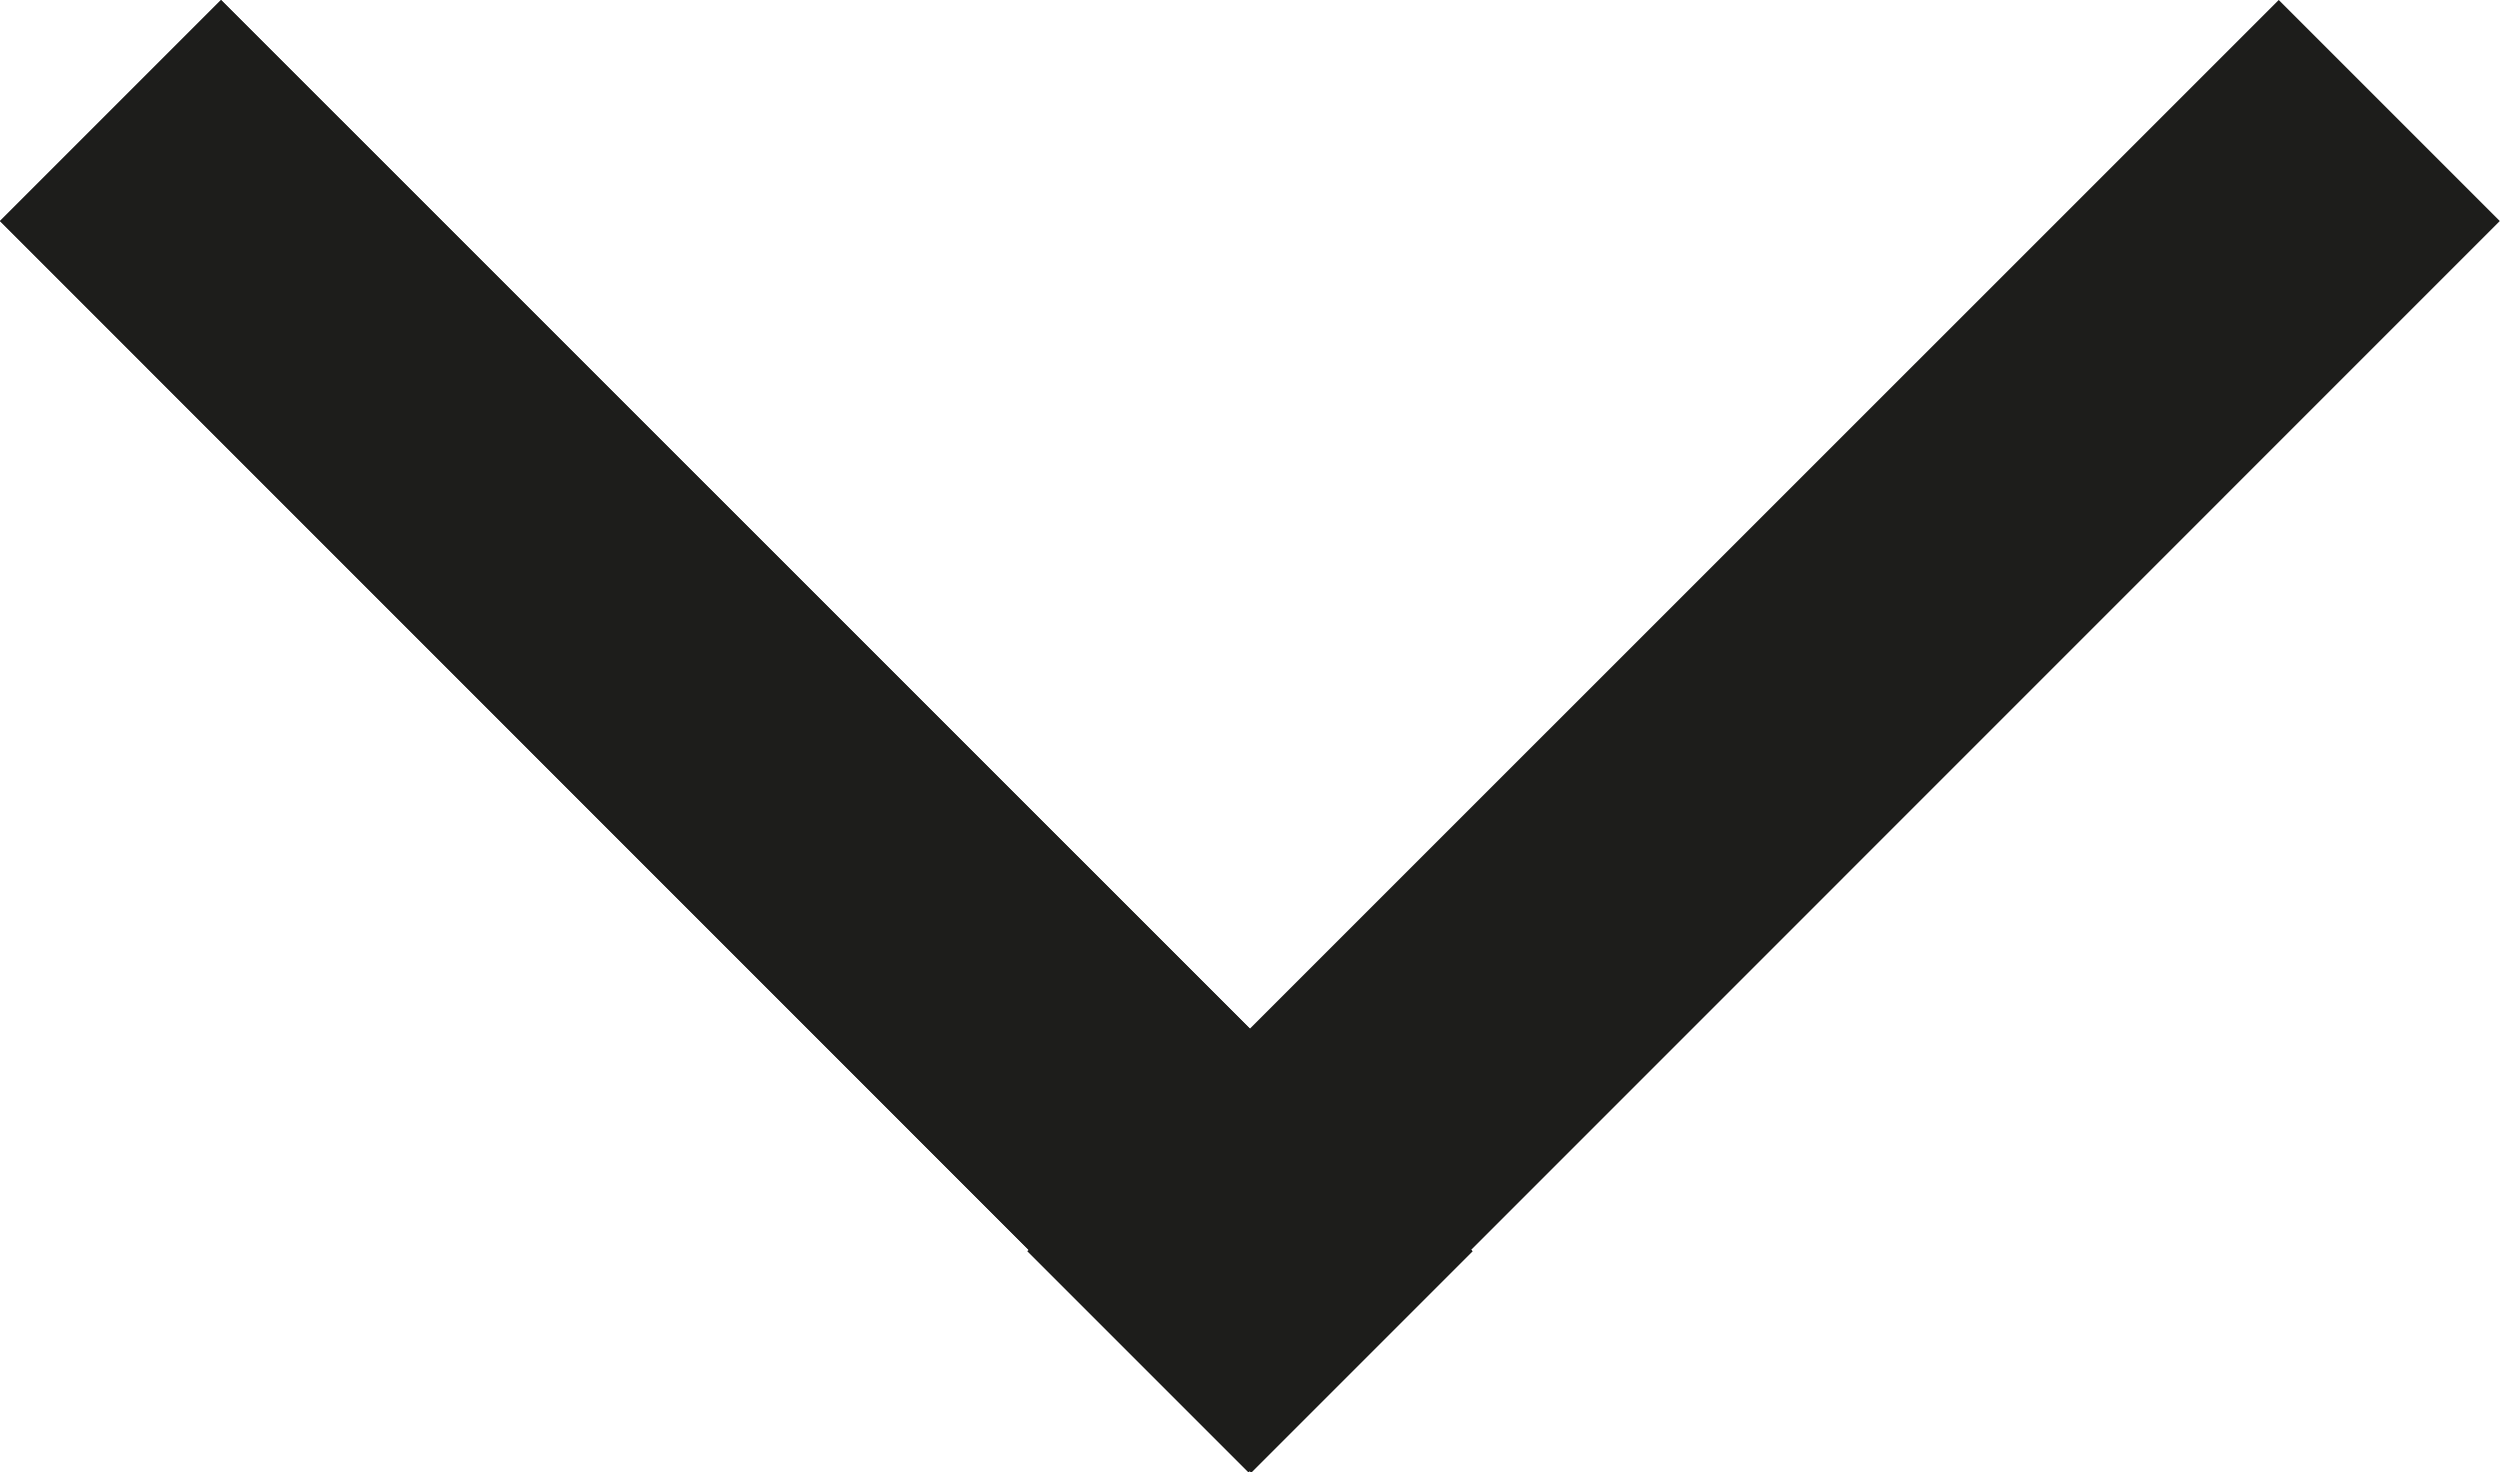 <svg id="Ebene_1" data-name="Ebene 1" xmlns="http://www.w3.org/2000/svg" viewBox="0 0 111.63 65.75"><defs><style>.cls-1{fill:#1d1d1b;}</style></defs><title>Pfeil</title><path class="cls-1" d="M868.35,523.52l-9.87-9.87L802.6,569.52l9.88,9.88Z" transform="translate(-756.73 -513.65)"/><path class="cls-1" d="M756.73,523.52l9.87-9.87,55.88,55.87-9.88,9.88Z" transform="translate(-756.73 -513.65)"/><path class="cls-1" d="M756.73,523.52l9.87-9.87,55.88,55.87-9.88,9.88Z" transform="translate(-756.73 -513.65)"/></svg>